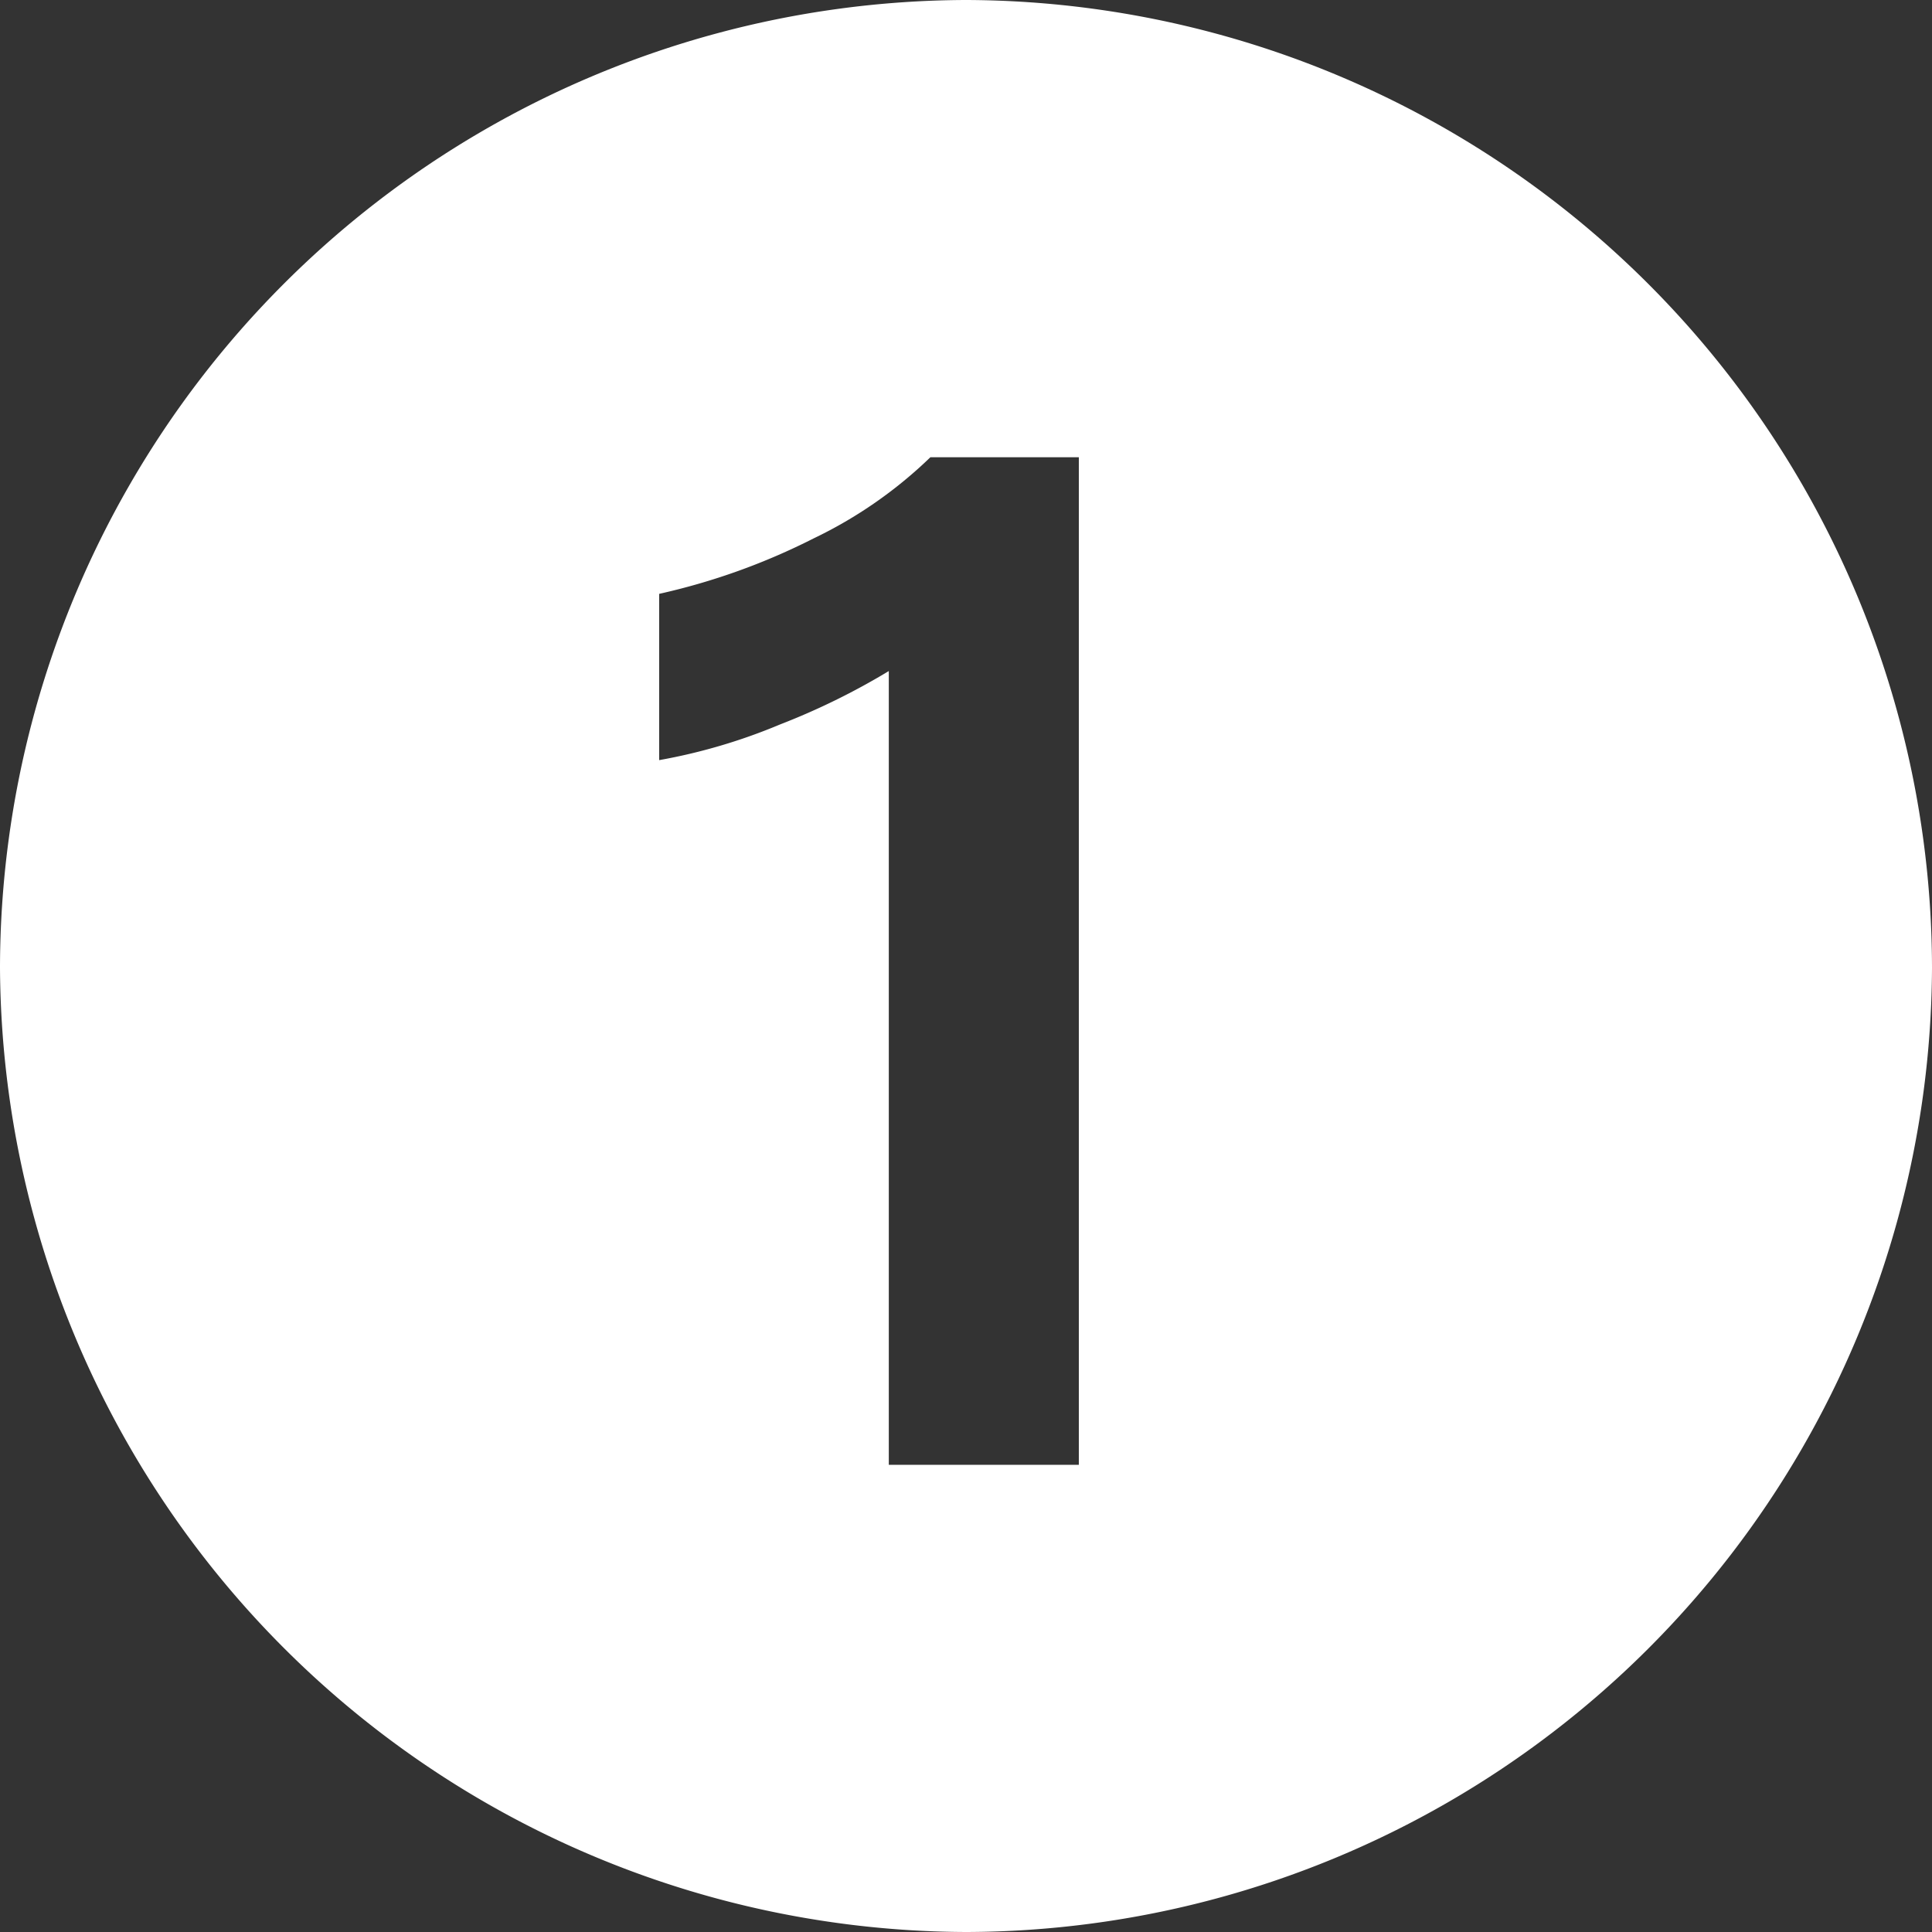 <svg xmlns="http://www.w3.org/2000/svg" width="43.92" height="43.92" viewBox="0 0 43.92 43.92">
  <rect x="0" y="0" width="43.92" height="43.92" fill="#333333" stroke="none"/>
  <path id="Tracé_426" data-name="Tracé 426" d="M.54-11.295A22.038,22.038,0,0,0,22.5,10.62,22.009,22.009,0,0,0,44.46-11.295,22.028,22.028,0,0,0,22.5-33.3,22.028,22.028,0,0,0,.54-11.295ZM25.065,0h-4.32V-18.045A15.879,15.879,0,0,1,18.27-16.83a12.984,12.984,0,0,1-2.745.81V-19.8a14.93,14.93,0,0,0,3.51-1.26,10.067,10.067,0,0,0,2.655-1.845h3.375Z" transform="translate(-0.54 33.3)" fill="#fff"/>
</svg>
